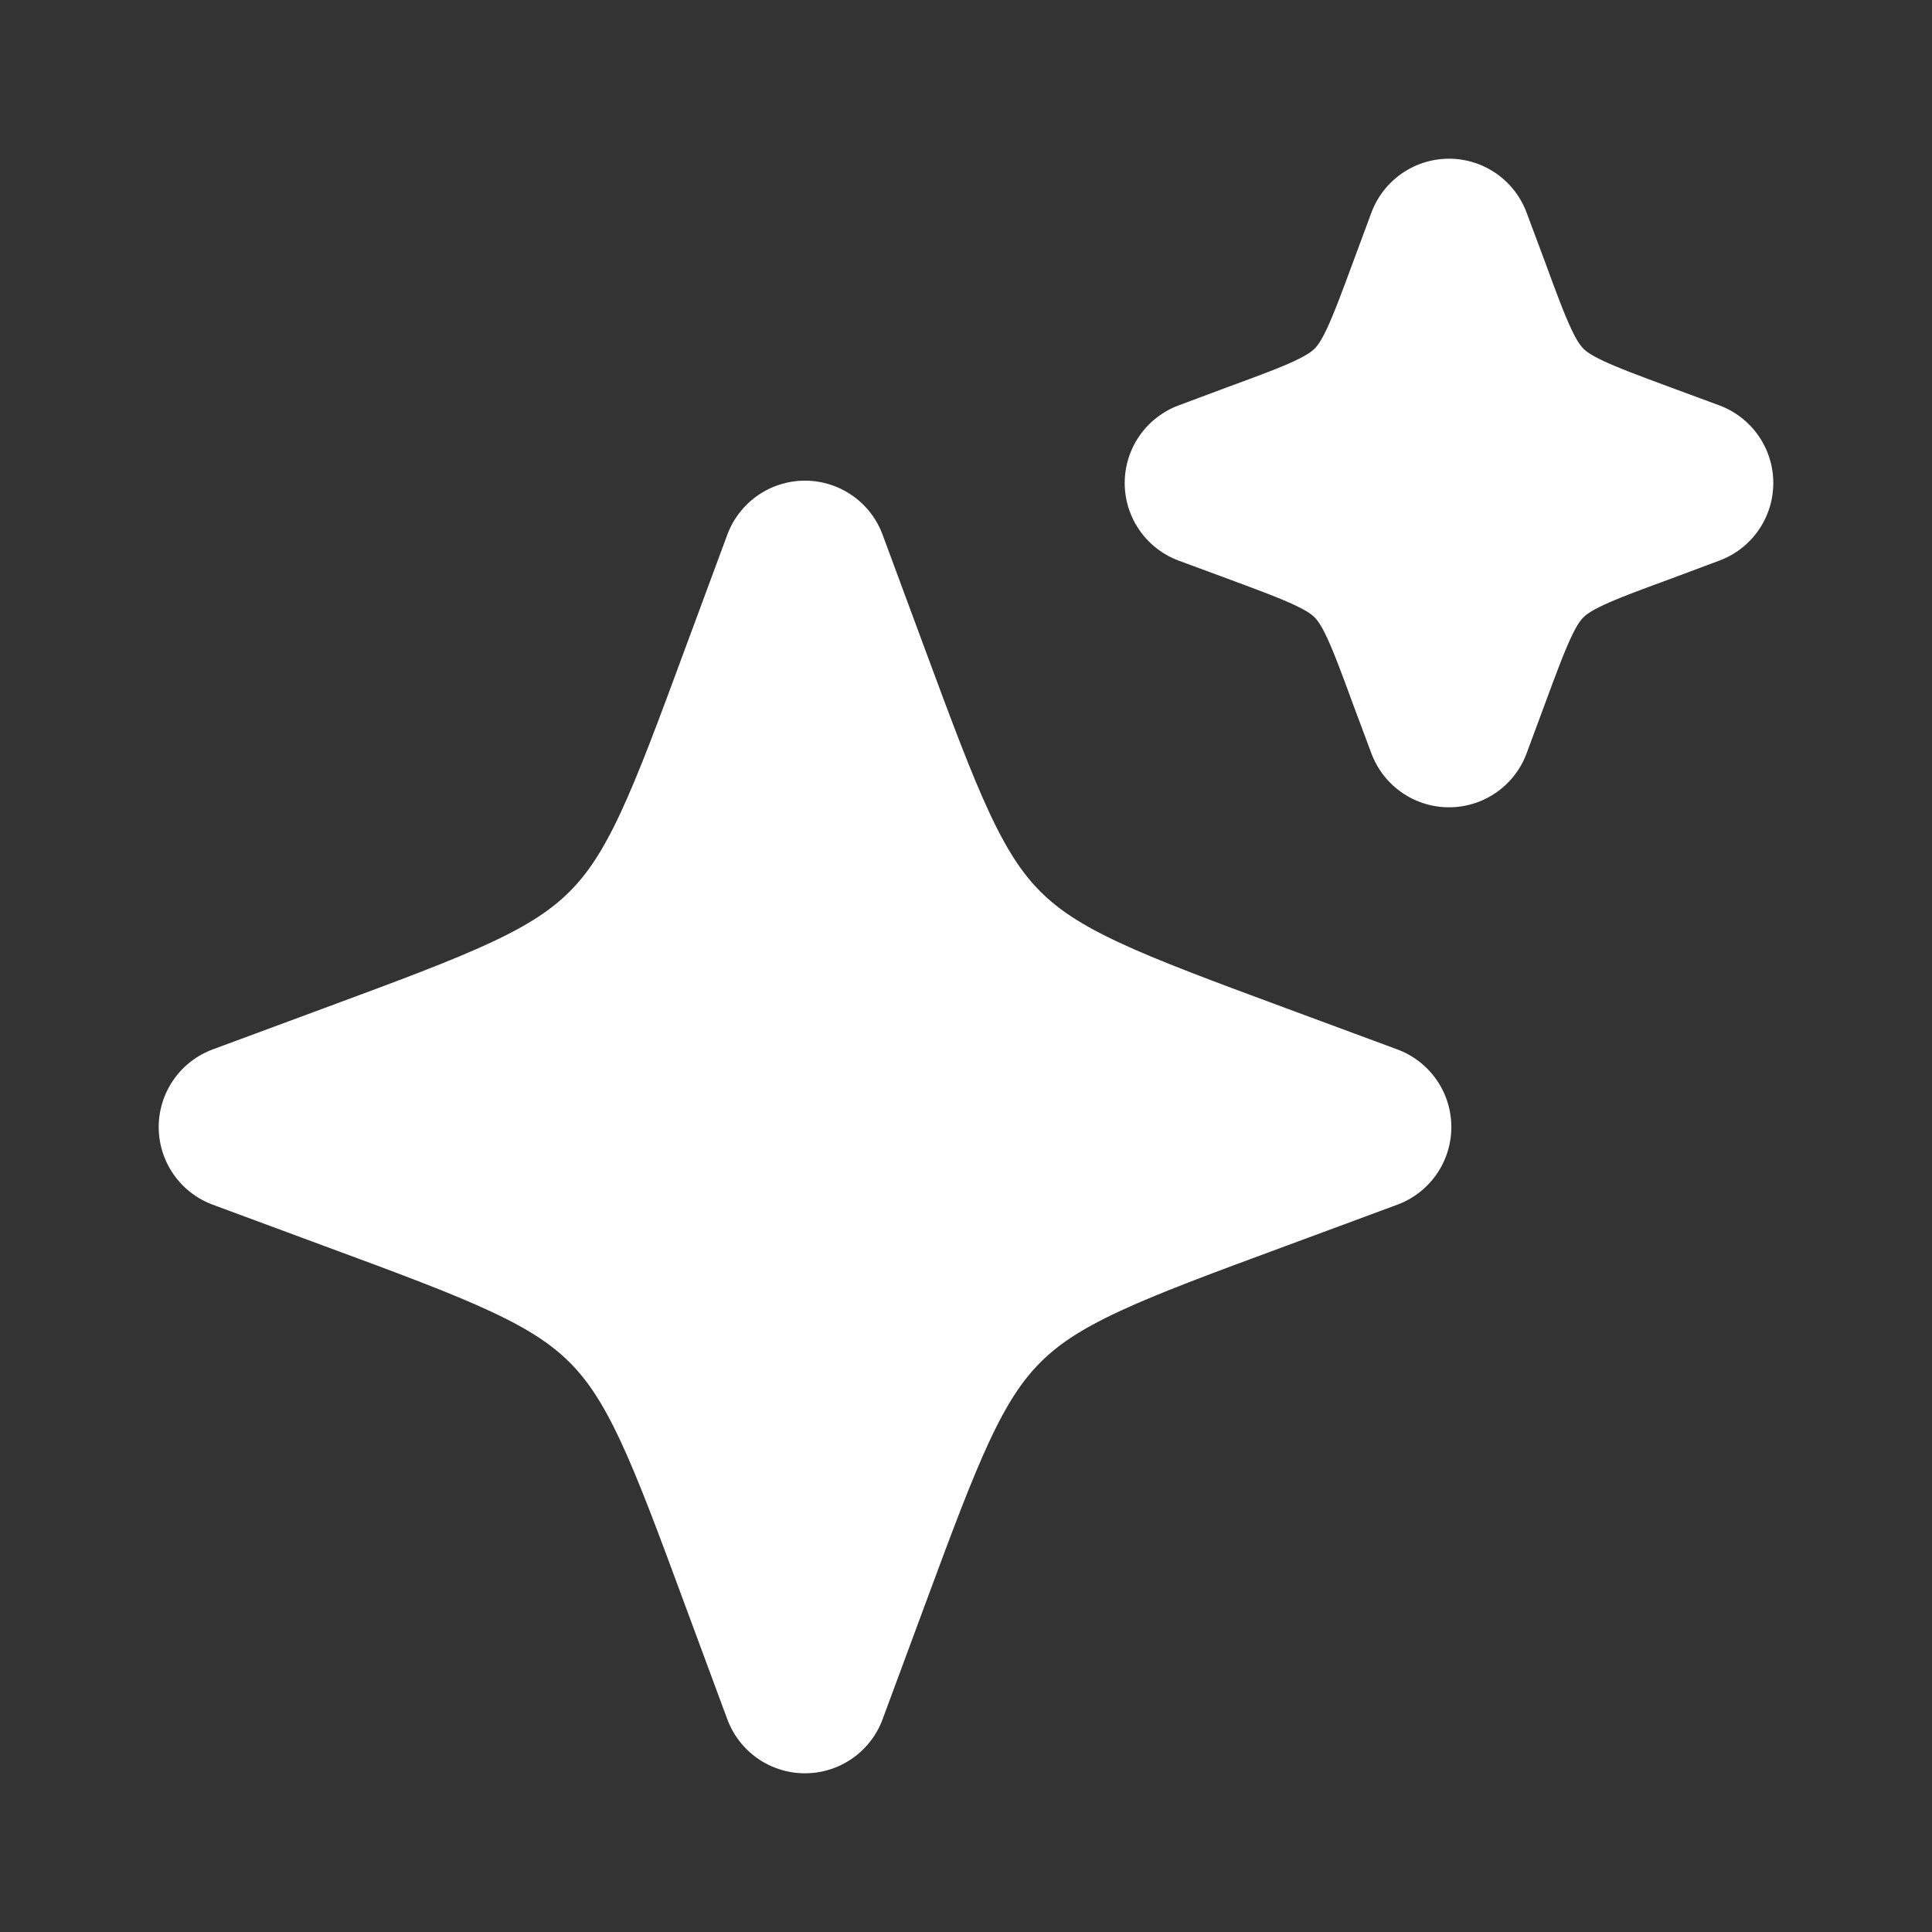 <svg width="14" height="14" viewBox="0 0 14 14" fill="none" xmlns="http://www.w3.org/2000/svg">
<rect x="0" y="0" width="14" height="14" fill="#333333" stroke="none"/>
<path d="M5.833 4.083L5.532 4.896C5.138 5.963 4.941 6.496 4.552 6.885C4.163 7.274 3.63 7.471 2.563 7.866L1.75 8.167L2.563 8.468C3.63 8.862 4.163 9.06 4.552 9.448C4.941 9.837 5.138 10.37 5.532 11.437L5.833 12.25L6.134 11.437C6.529 10.37 6.726 9.837 7.115 9.448C7.503 9.059 8.037 8.862 9.104 8.468L9.917 8.167L9.104 7.866C8.037 7.471 7.504 7.274 7.115 6.885C6.726 6.496 6.529 5.963 6.134 4.896L5.833 4.083ZM10.5 1.75L10.371 2.098C10.202 2.556 10.117 2.784 9.951 2.95C9.784 3.117 9.556 3.202 9.098 3.37L8.75 3.5L9.099 3.629C9.556 3.798 9.784 3.883 9.95 4.049C10.117 4.216 10.202 4.444 10.37 4.902L10.5 5.25L10.629 4.902C10.798 4.444 10.883 4.216 11.049 4.05C11.216 3.883 11.444 3.798 11.902 3.63L12.25 3.5L11.901 3.371C11.444 3.202 11.216 3.117 11.05 2.951C10.883 2.784 10.798 2.556 10.63 2.098L10.5 1.75Z" fill="white" stroke="white" stroke-width="1.2" stroke-linejoin="round"/>
</svg>
